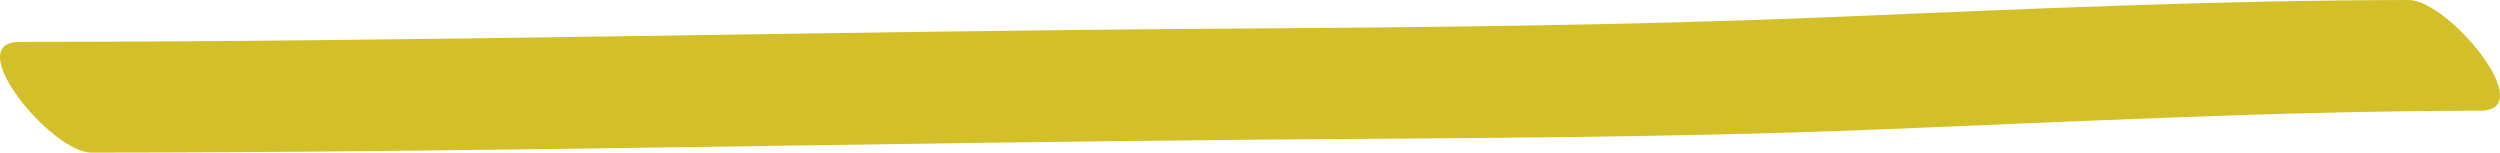 <?xml version="1.0" encoding="utf-8"?>
<!-- Generator: Adobe Illustrator 16.0.0, SVG Export Plug-In . SVG Version: 6.00 Build 0)  -->
<!DOCTYPE svg PUBLIC "-//W3C//DTD SVG 1.1//EN" "http://www.w3.org/Graphics/SVG/1.1/DTD/svg11.dtd">
<svg version="1.1" id="Layer_1" xmlns="http://www.w3.org/2000/svg" xmlns:xlink="http://www.w3.org/1999/xlink" x="0px" y="0px"
	 width="252.239px" height="15.398px" viewBox="0 0 252.239 15.398" enable-background="new 0 0 252.239 15.398"
	 xml:space="preserve">
<g>
	<g>
		<path fill="#D3C029" d="M9.22,15.398c39.702-0.017,79.393-1.004,119.092-1.32c20.113-0.16,40.193-0.19,60.296-0.98
			c20.55-0.808,41.092-1.896,61.663-1.929c5.993-0.01-3.234-11.175-7.252-11.168c-19.321,0.031-38.616,0.898-57.917,1.708
			c-20.693,0.869-41.354,1.046-62.061,1.187C82.681,3.168,42.33,4.213,1.968,4.229C-4.023,4.232,5.202,15.4,9.22,15.398L9.22,15.398
			z"/>
	</g>
</g>
</svg>
